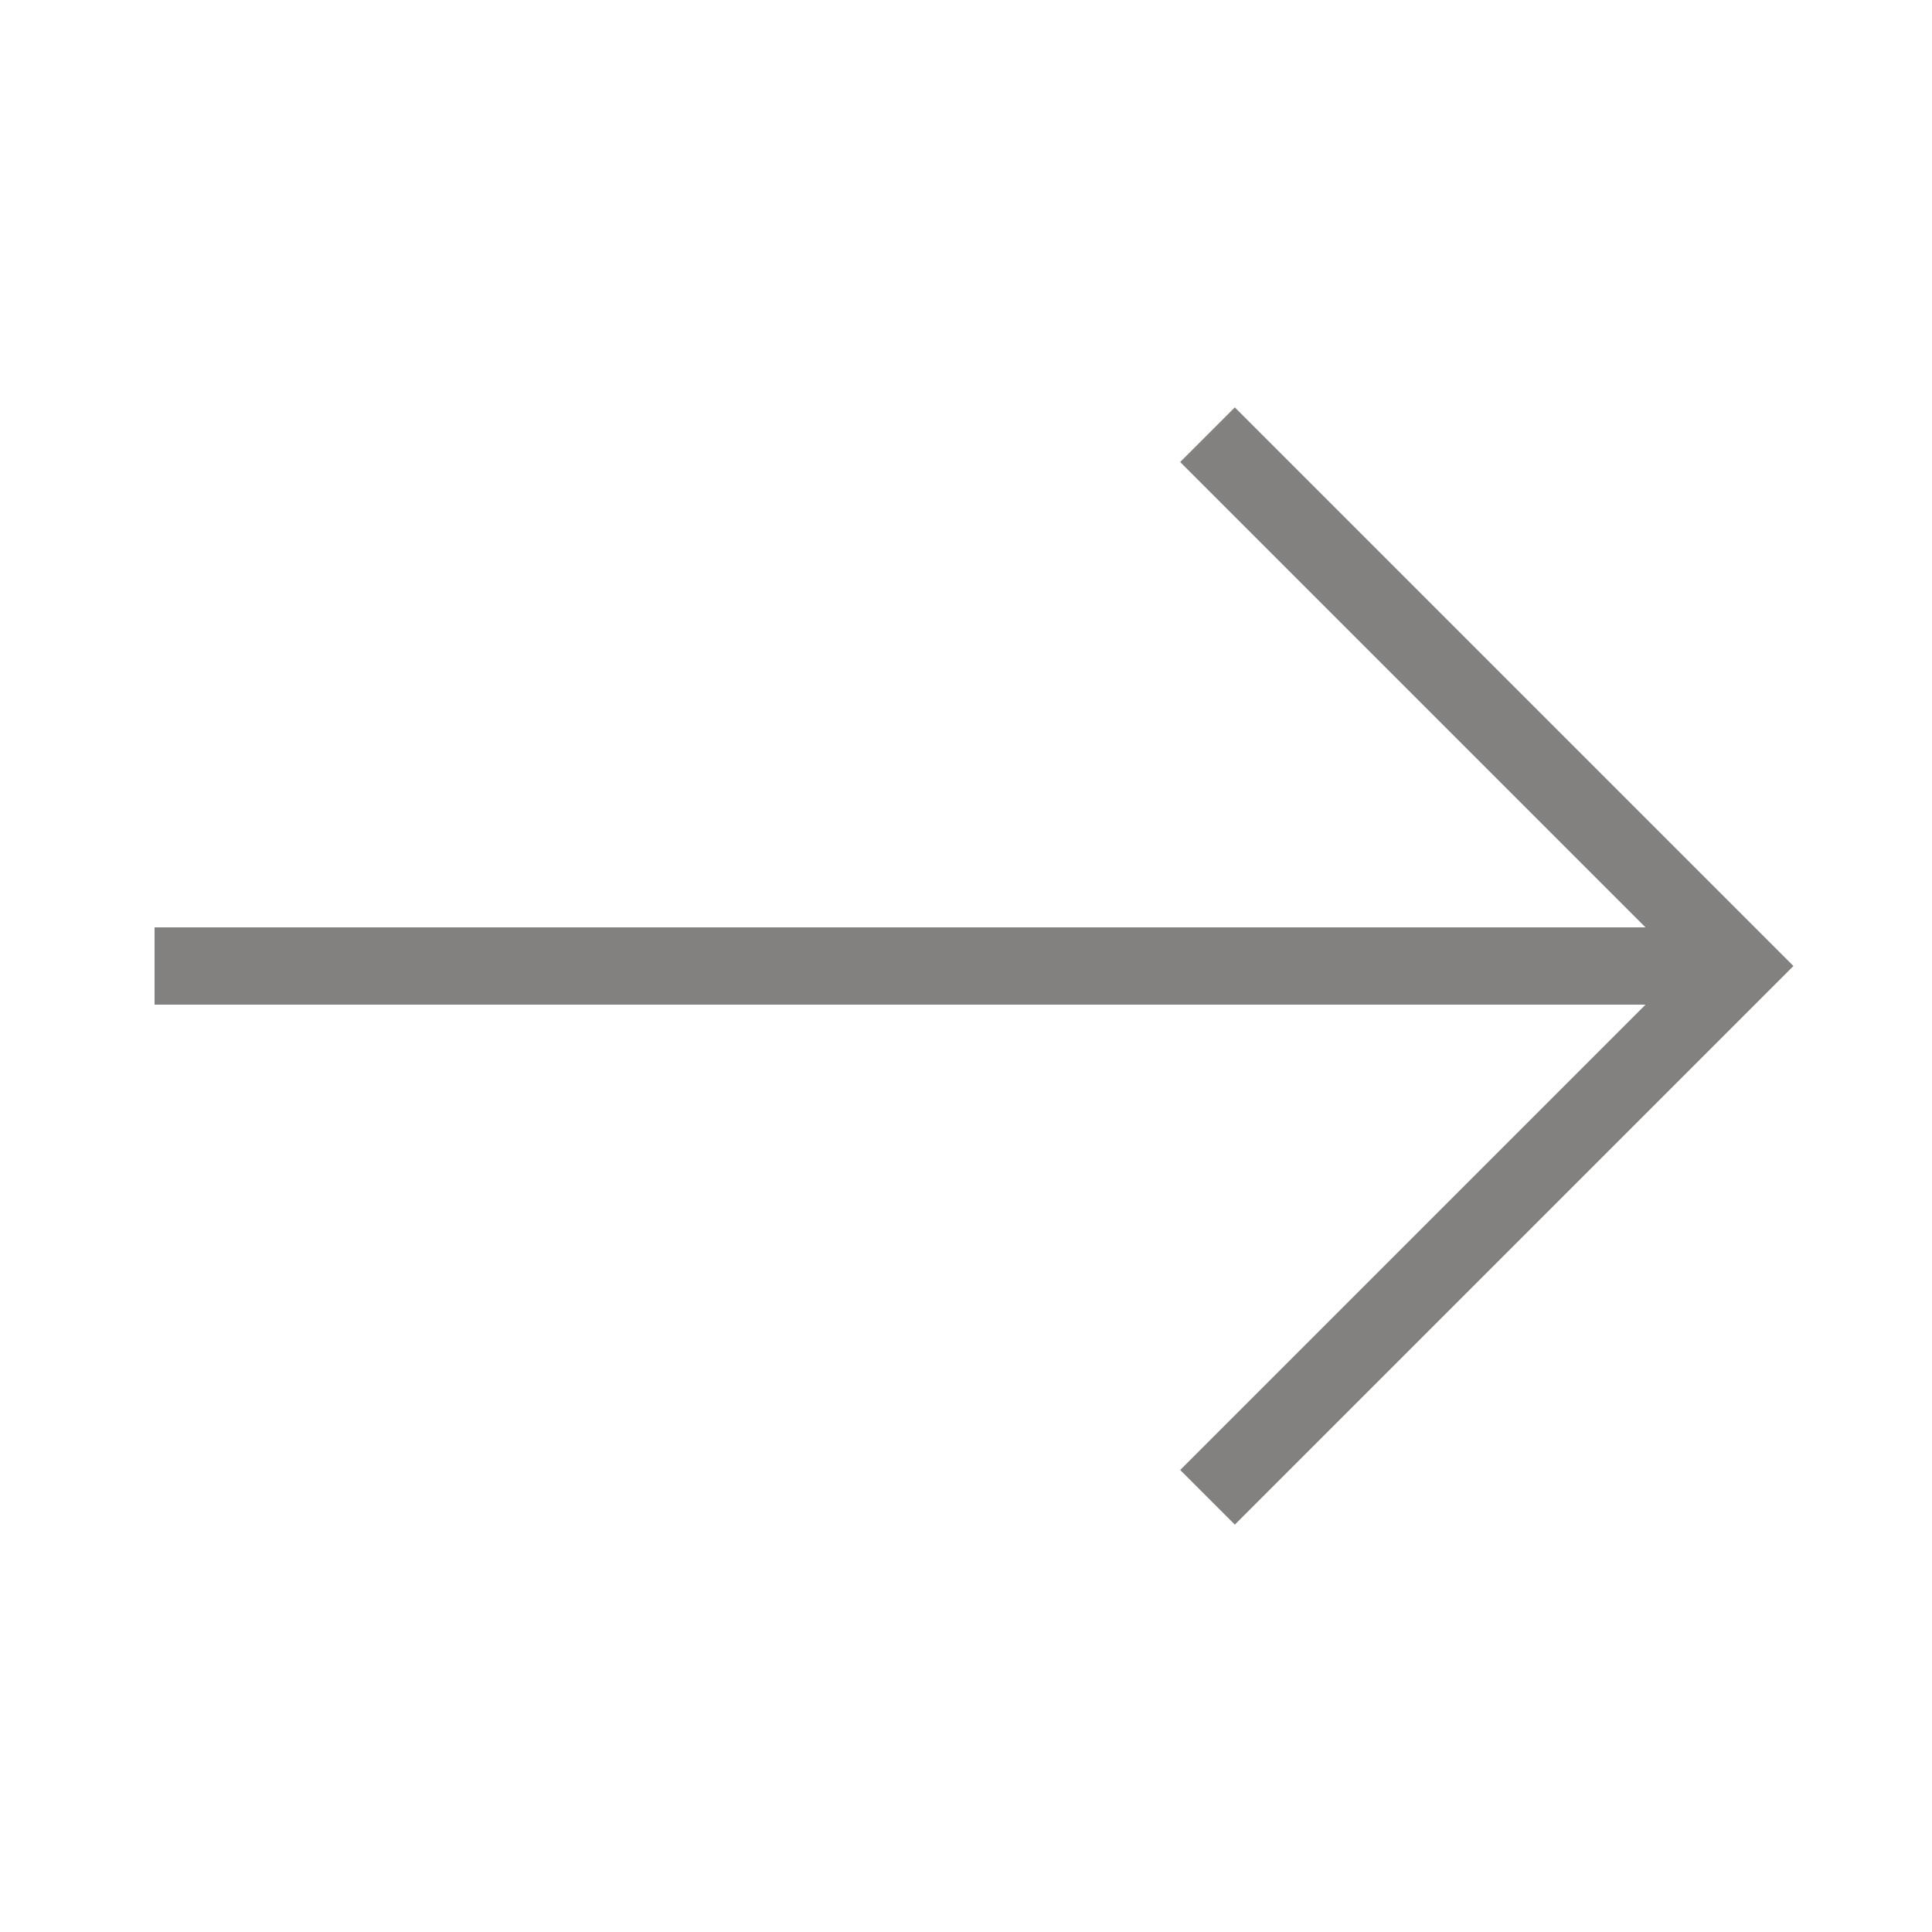 <svg xmlns="http://www.w3.org/2000/svg" viewBox="0 0 1000 1000" width="32" height="32">
	<g stroke="#838080" fill="none" stroke-width="40" transform="rotate(90 500 500)">
	<path d="M500 920 v-820 M225 375 500 100 775 375" />
	</g>
</svg>
